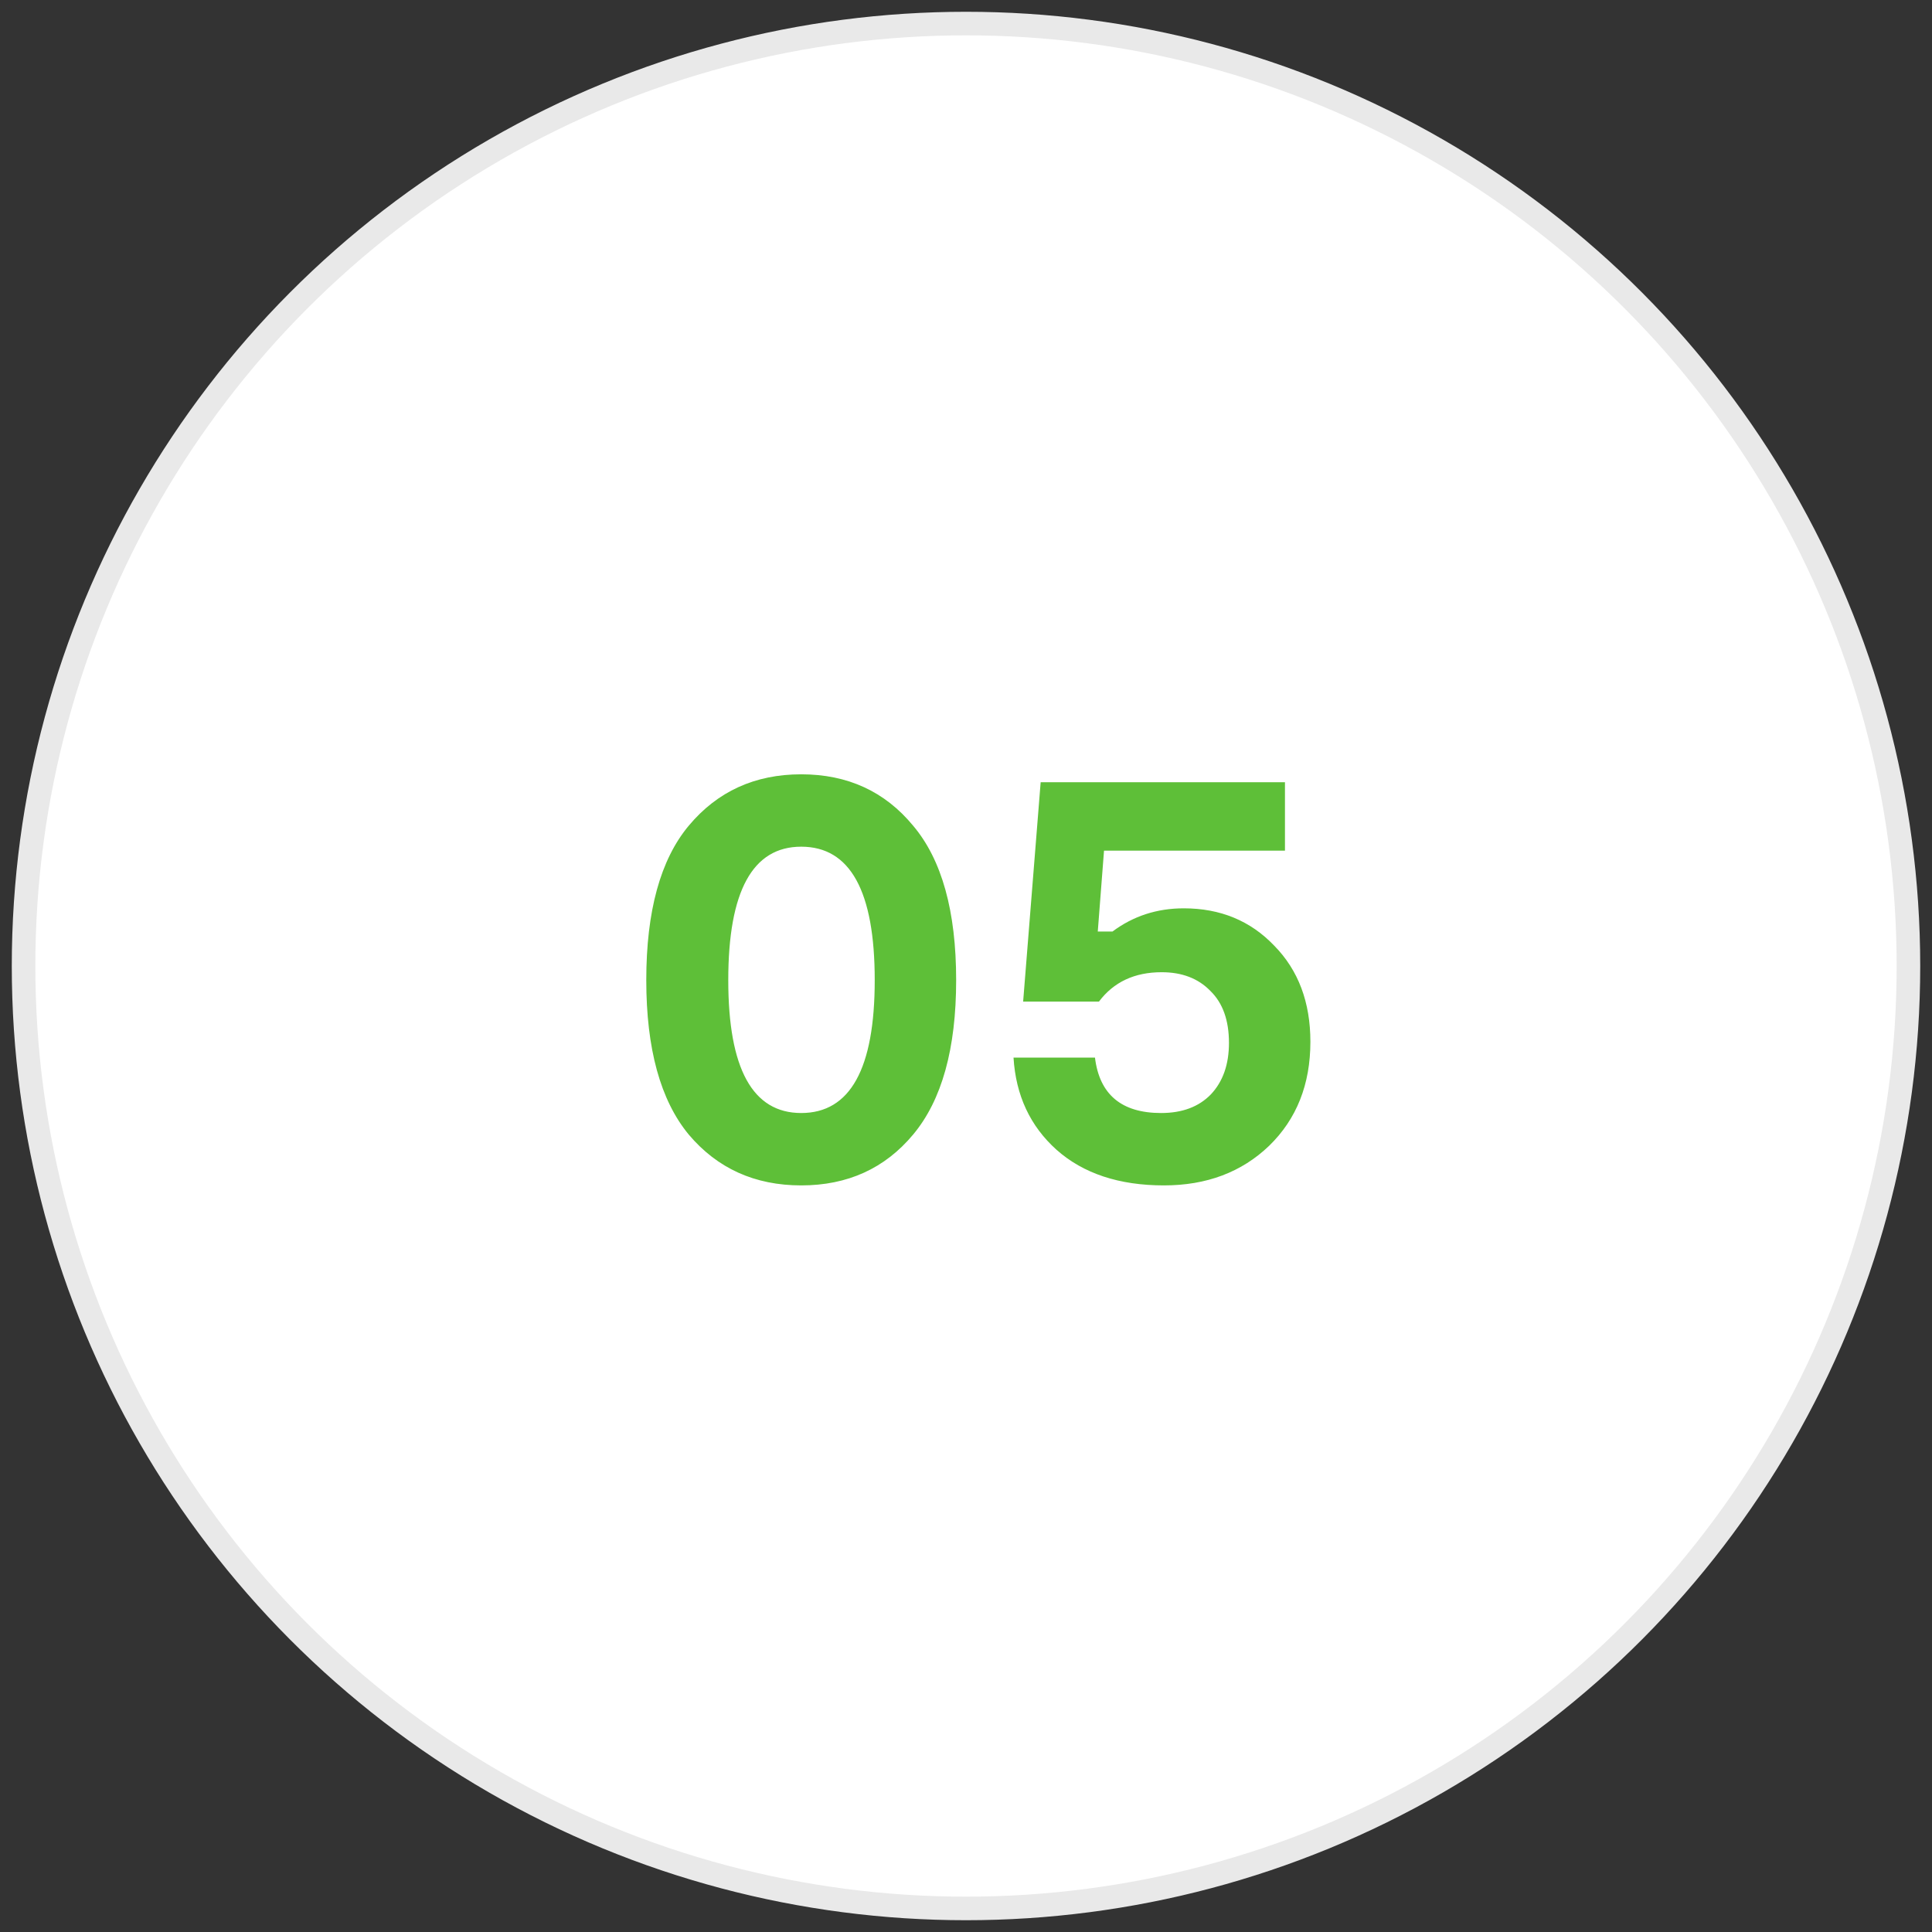 <?xml version="1.0" encoding="UTF-8"?> <svg xmlns="http://www.w3.org/2000/svg" width="82" height="82" viewBox="0 0 82 82" fill="none"><rect x="0" y="0" width="82" height="82" fill="#333333" stroke="none"/> <circle cx="41" cy="41" r="40" fill="white" stroke="#E9E9E9"></circle> <path d="M29.23 35.048C30.446 33.592 32.038 32.864 34.006 32.864C35.974 32.864 37.558 33.592 38.758 35.048C39.974 36.488 40.582 38.672 40.582 41.6C40.582 44.512 39.974 46.696 38.758 48.152C37.558 49.592 35.974 50.312 34.006 50.312C32.038 50.312 30.446 49.592 29.23 48.152C28.03 46.696 27.43 44.512 27.43 41.6C27.43 38.672 28.03 36.488 29.23 35.048ZM34.006 47.24C36.086 47.24 37.126 45.36 37.126 41.6C37.126 37.824 36.086 35.936 34.006 35.936C31.942 35.936 30.91 37.824 30.91 41.6C30.91 45.36 31.942 47.24 34.006 47.24ZM50.242 38.552C51.794 38.552 53.074 39.08 54.081 40.136C55.105 41.176 55.617 42.536 55.617 44.216C55.617 46.024 55.033 47.496 53.865 48.632C52.697 49.752 51.209 50.312 49.401 50.312C47.498 50.312 45.977 49.808 44.842 48.8C43.721 47.792 43.114 46.488 43.017 44.888H46.474C46.666 46.456 47.602 47.24 49.282 47.24C50.178 47.24 50.882 46.976 51.394 46.448C51.906 45.904 52.161 45.176 52.161 44.264C52.161 43.304 51.898 42.568 51.37 42.056C50.858 41.528 50.169 41.264 49.306 41.264C48.154 41.264 47.266 41.68 46.642 42.512H43.425L44.169 33.2H54.538V36.104H46.858L46.593 39.536H47.218C48.097 38.88 49.105 38.552 50.242 38.552Z" fill="#5EBF38"></path> </svg> 